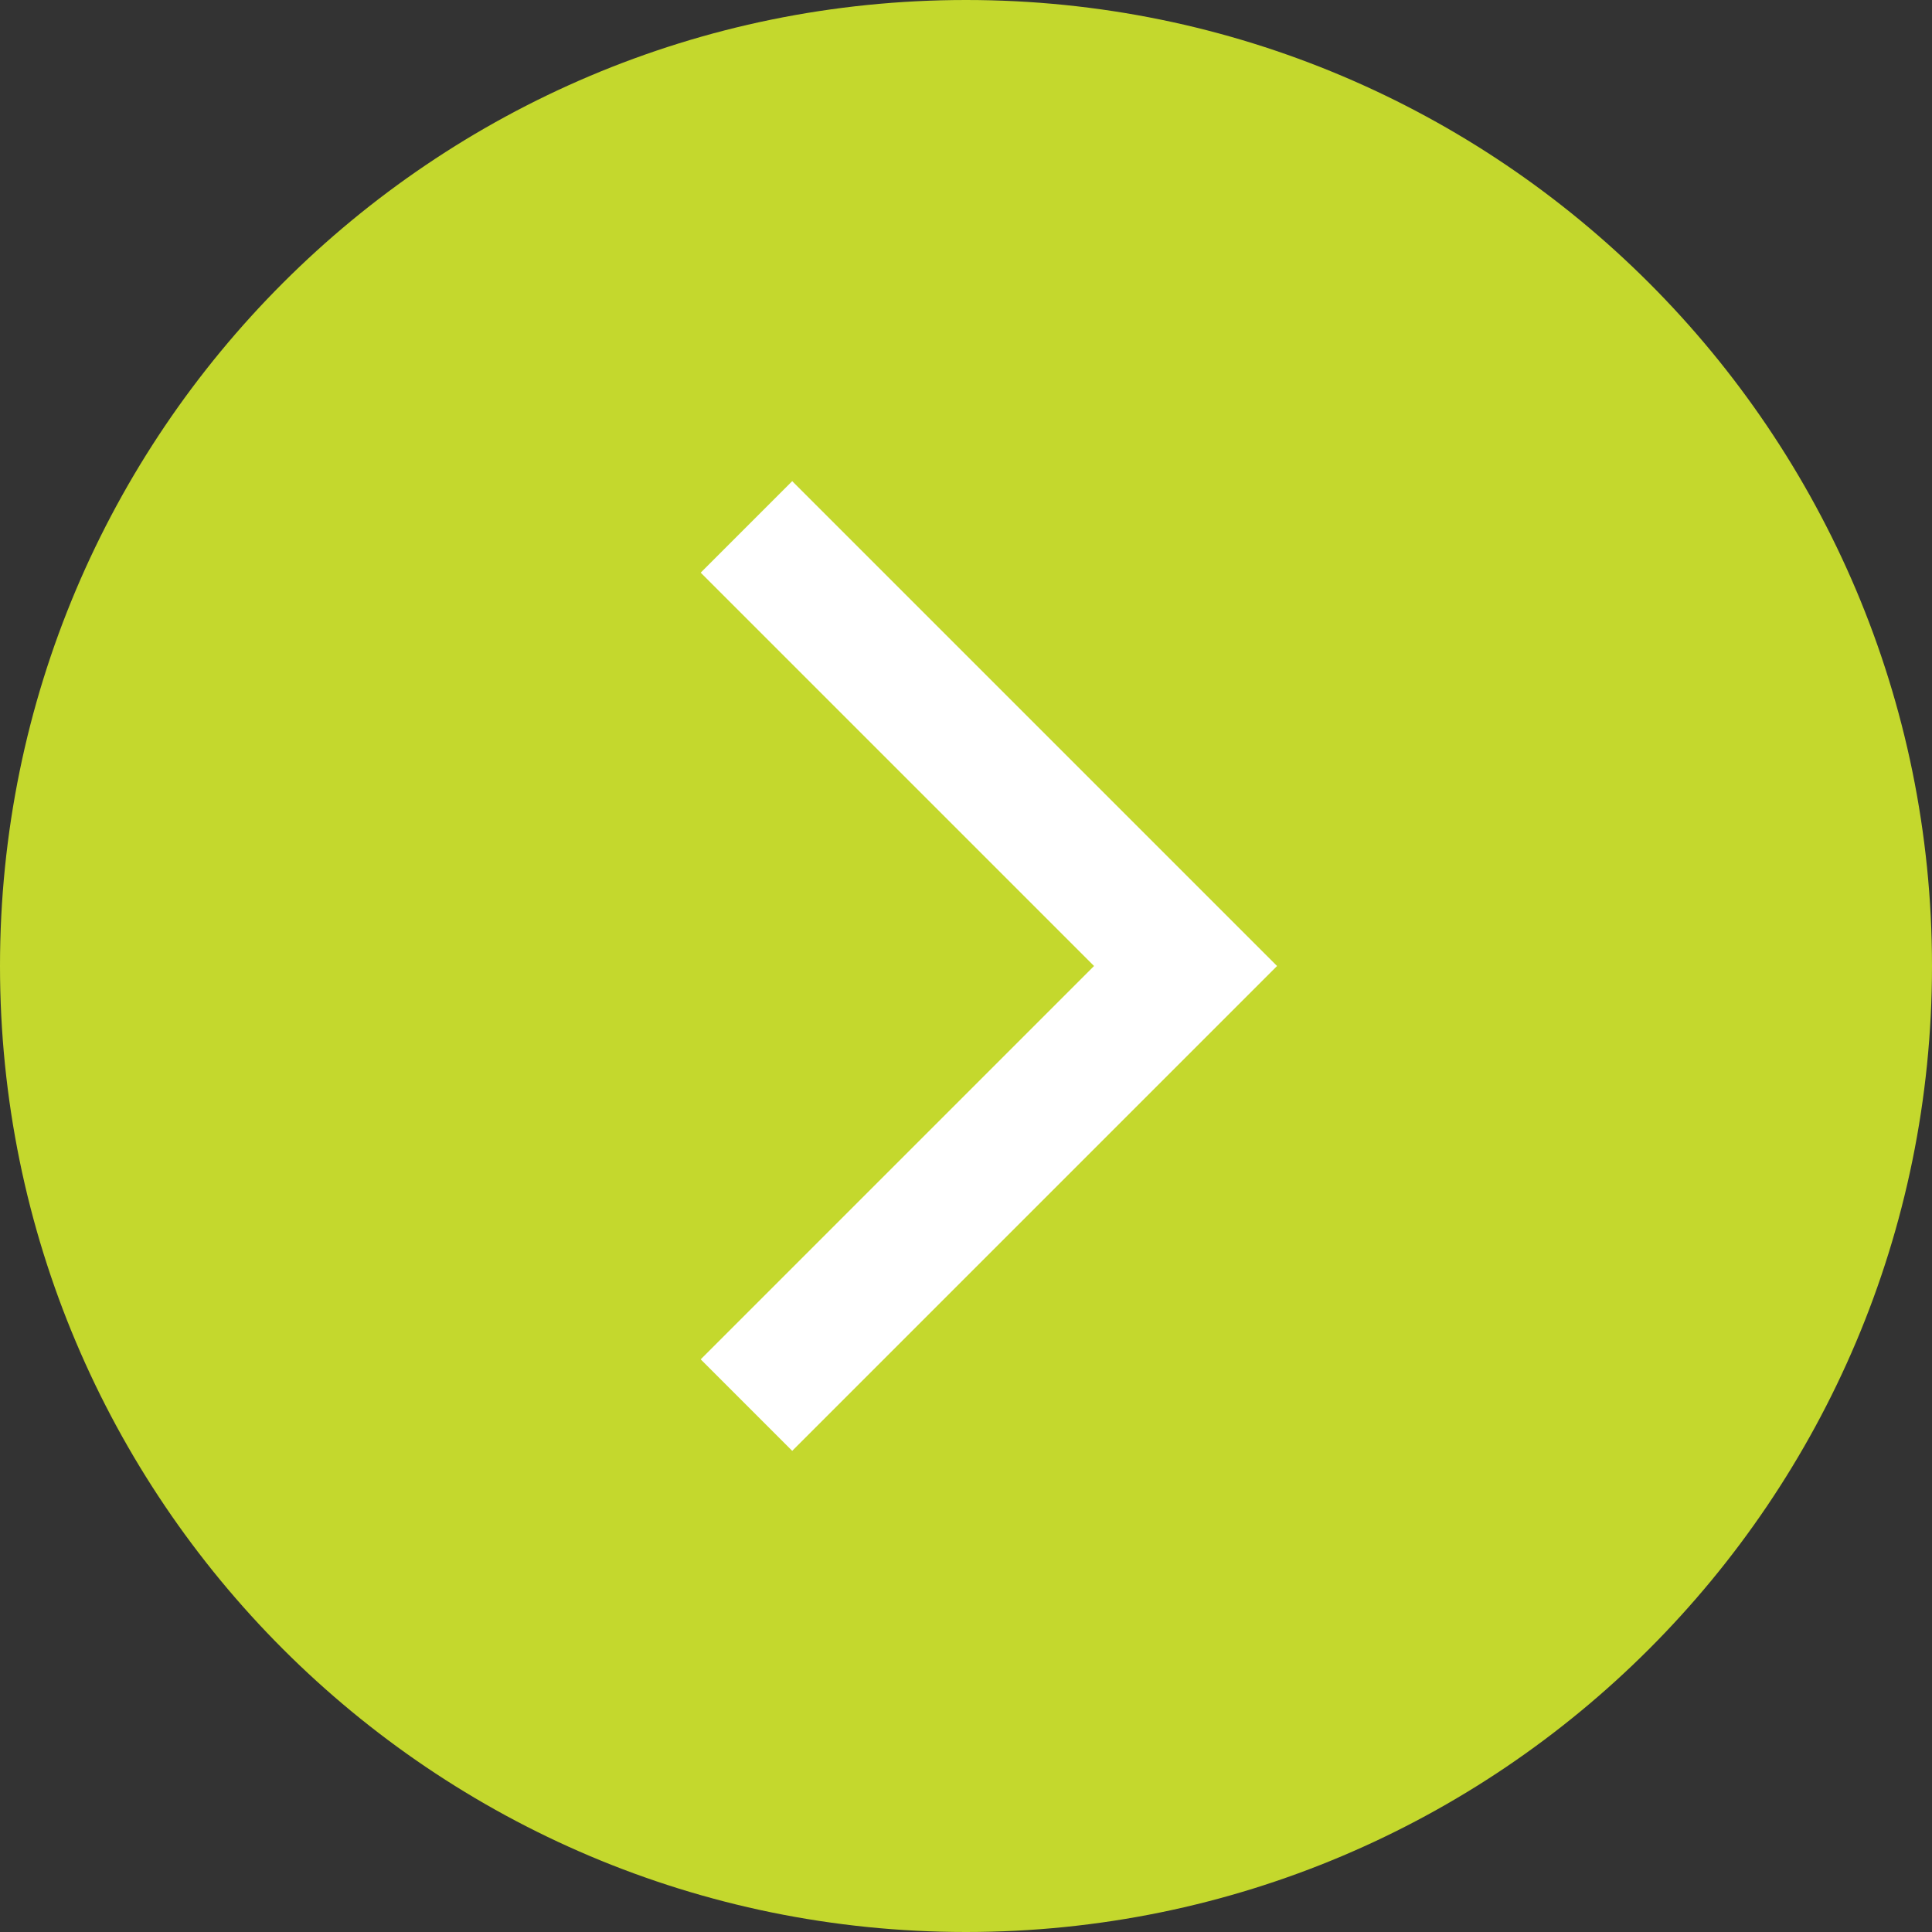 <svg width="22" height="22" fill="none" xmlns="http://www.w3.org/2000/svg"><rect width="100%" height="100%" fill="#333333" stroke="none"/><path d="M22 11c0 6.075-4.925 11-11 11S0 17.075 0 11 4.925 0 11 0s11 4.925 11 11z" fill="#C4D82D"/><path fill-rule="evenodd" clip-rule="evenodd" d="M12.458 11L7.979 6.521l1.042-1.042L14.542 11l-5.521 5.521-1.042-1.042L12.458 11z" fill="#fff"/></svg>